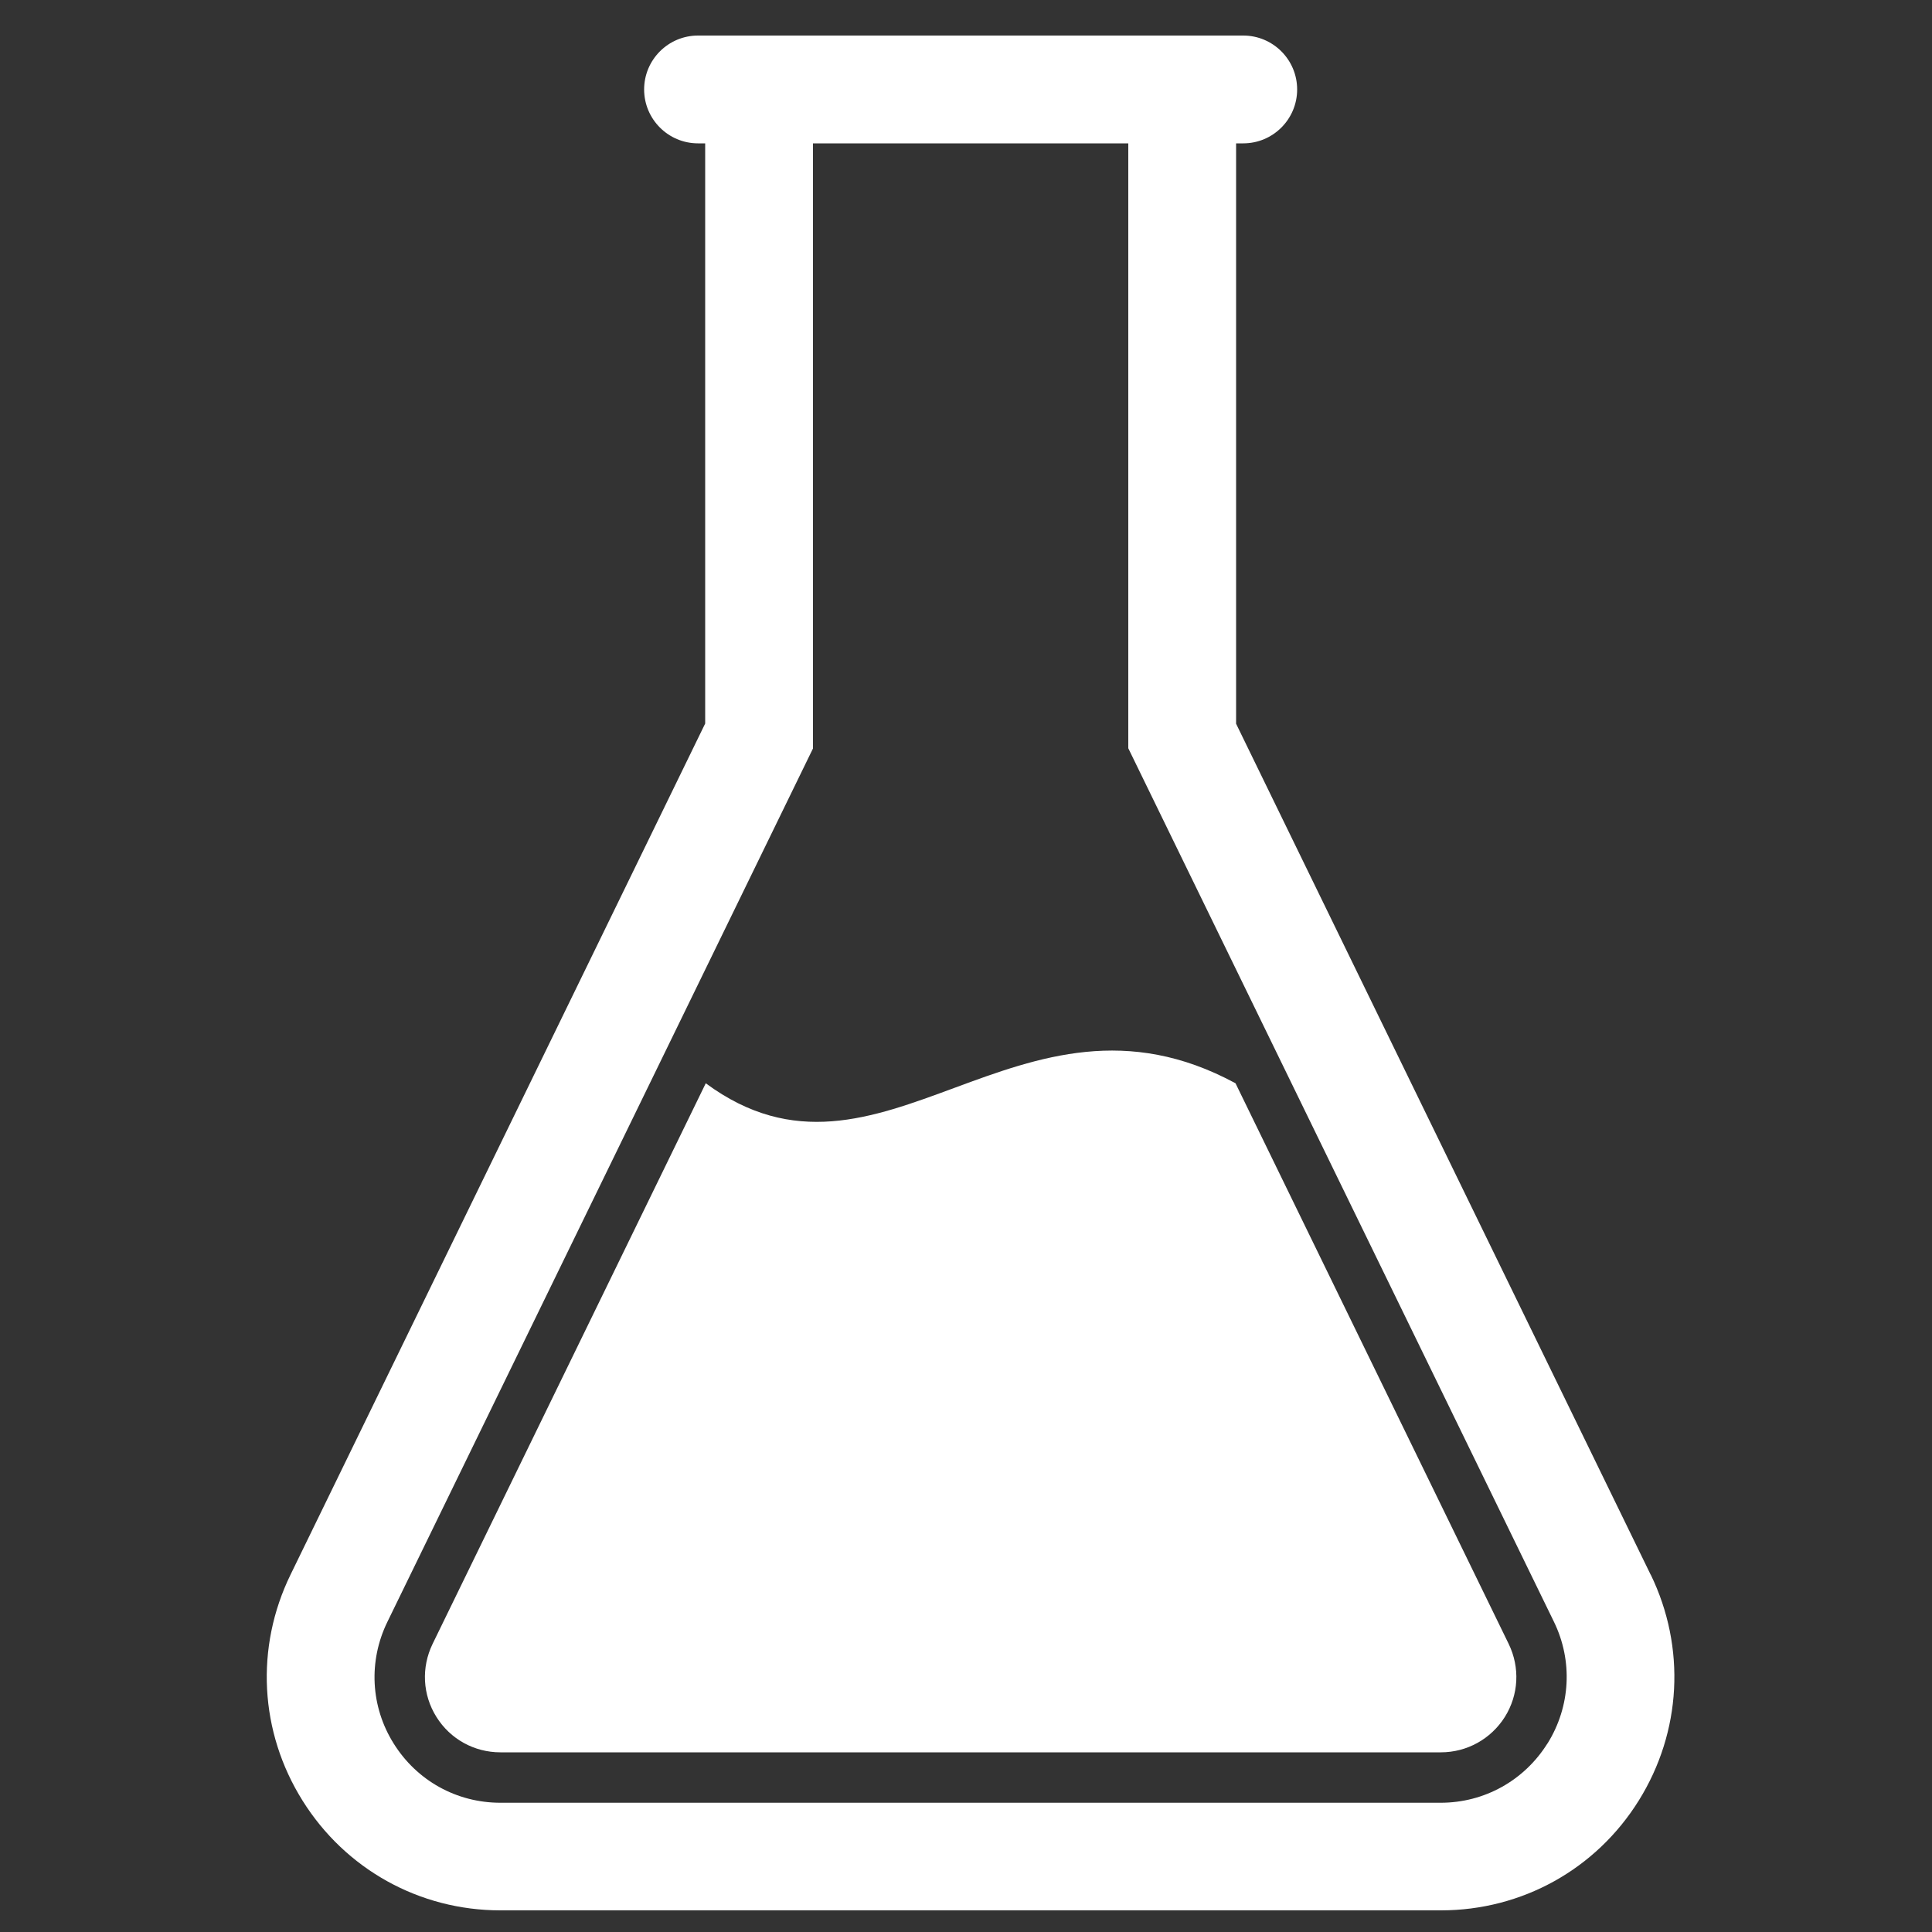 <?xml version="1.0" encoding="UTF-8"?>
<svg id="Ebene_1" data-name="Ebene 1" xmlns="http://www.w3.org/2000/svg" width="100" height="100" viewBox="0 0 100 100">
  <rect x="0" y="0" width="100" height="100" fill="#333333" stroke="none"/>
  <defs>
    <style>
      .cls-1 {
        fill: #fff;
        stroke-width: 0px;
      }
    </style>
  </defs>
  <path id="Lab" class="cls-1" d="M85.44,81.51l-21.46-44.05V7.42h.37c1.54,0,2.79-1.25,2.79-2.79s-1.25-2.79-2.79-2.79h-28.22c-1.54,0-2.79,1.25-2.79,2.79s1.25,2.79,2.79,2.79h.37v30.03l-21.46,44.05c-1.84,3.77-1.61,8.14.62,11.7,2.22,3.55,6.05,5.68,10.24,5.68h48.68c4.19,0,8.02-2.12,10.24-5.68,2.22-3.56,2.45-7.93.62-11.7ZM80.09,90.25c-1.2,1.91-3.26,3.06-5.52,3.06H25.9c-2.26,0-4.32-1.14-5.52-3.06-1.2-1.91-1.32-4.27-.33-6.3l22.03-45.21V7.42h16.32v31.31l22.03,45.21c.99,2.03.86,4.39-.33,6.3ZM78.09,85.09l-14.14-29.02c-11.23-6.08-18.36,6.69-27.42,0l-14.14,29.02c-.59,1.22-.52,2.63.2,3.78.72,1.15,1.96,1.83,3.31,1.83h48.68c1.35,0,2.59-.69,3.31-1.83.72-1.15.79-2.56.2-3.78Z"/>
</svg>